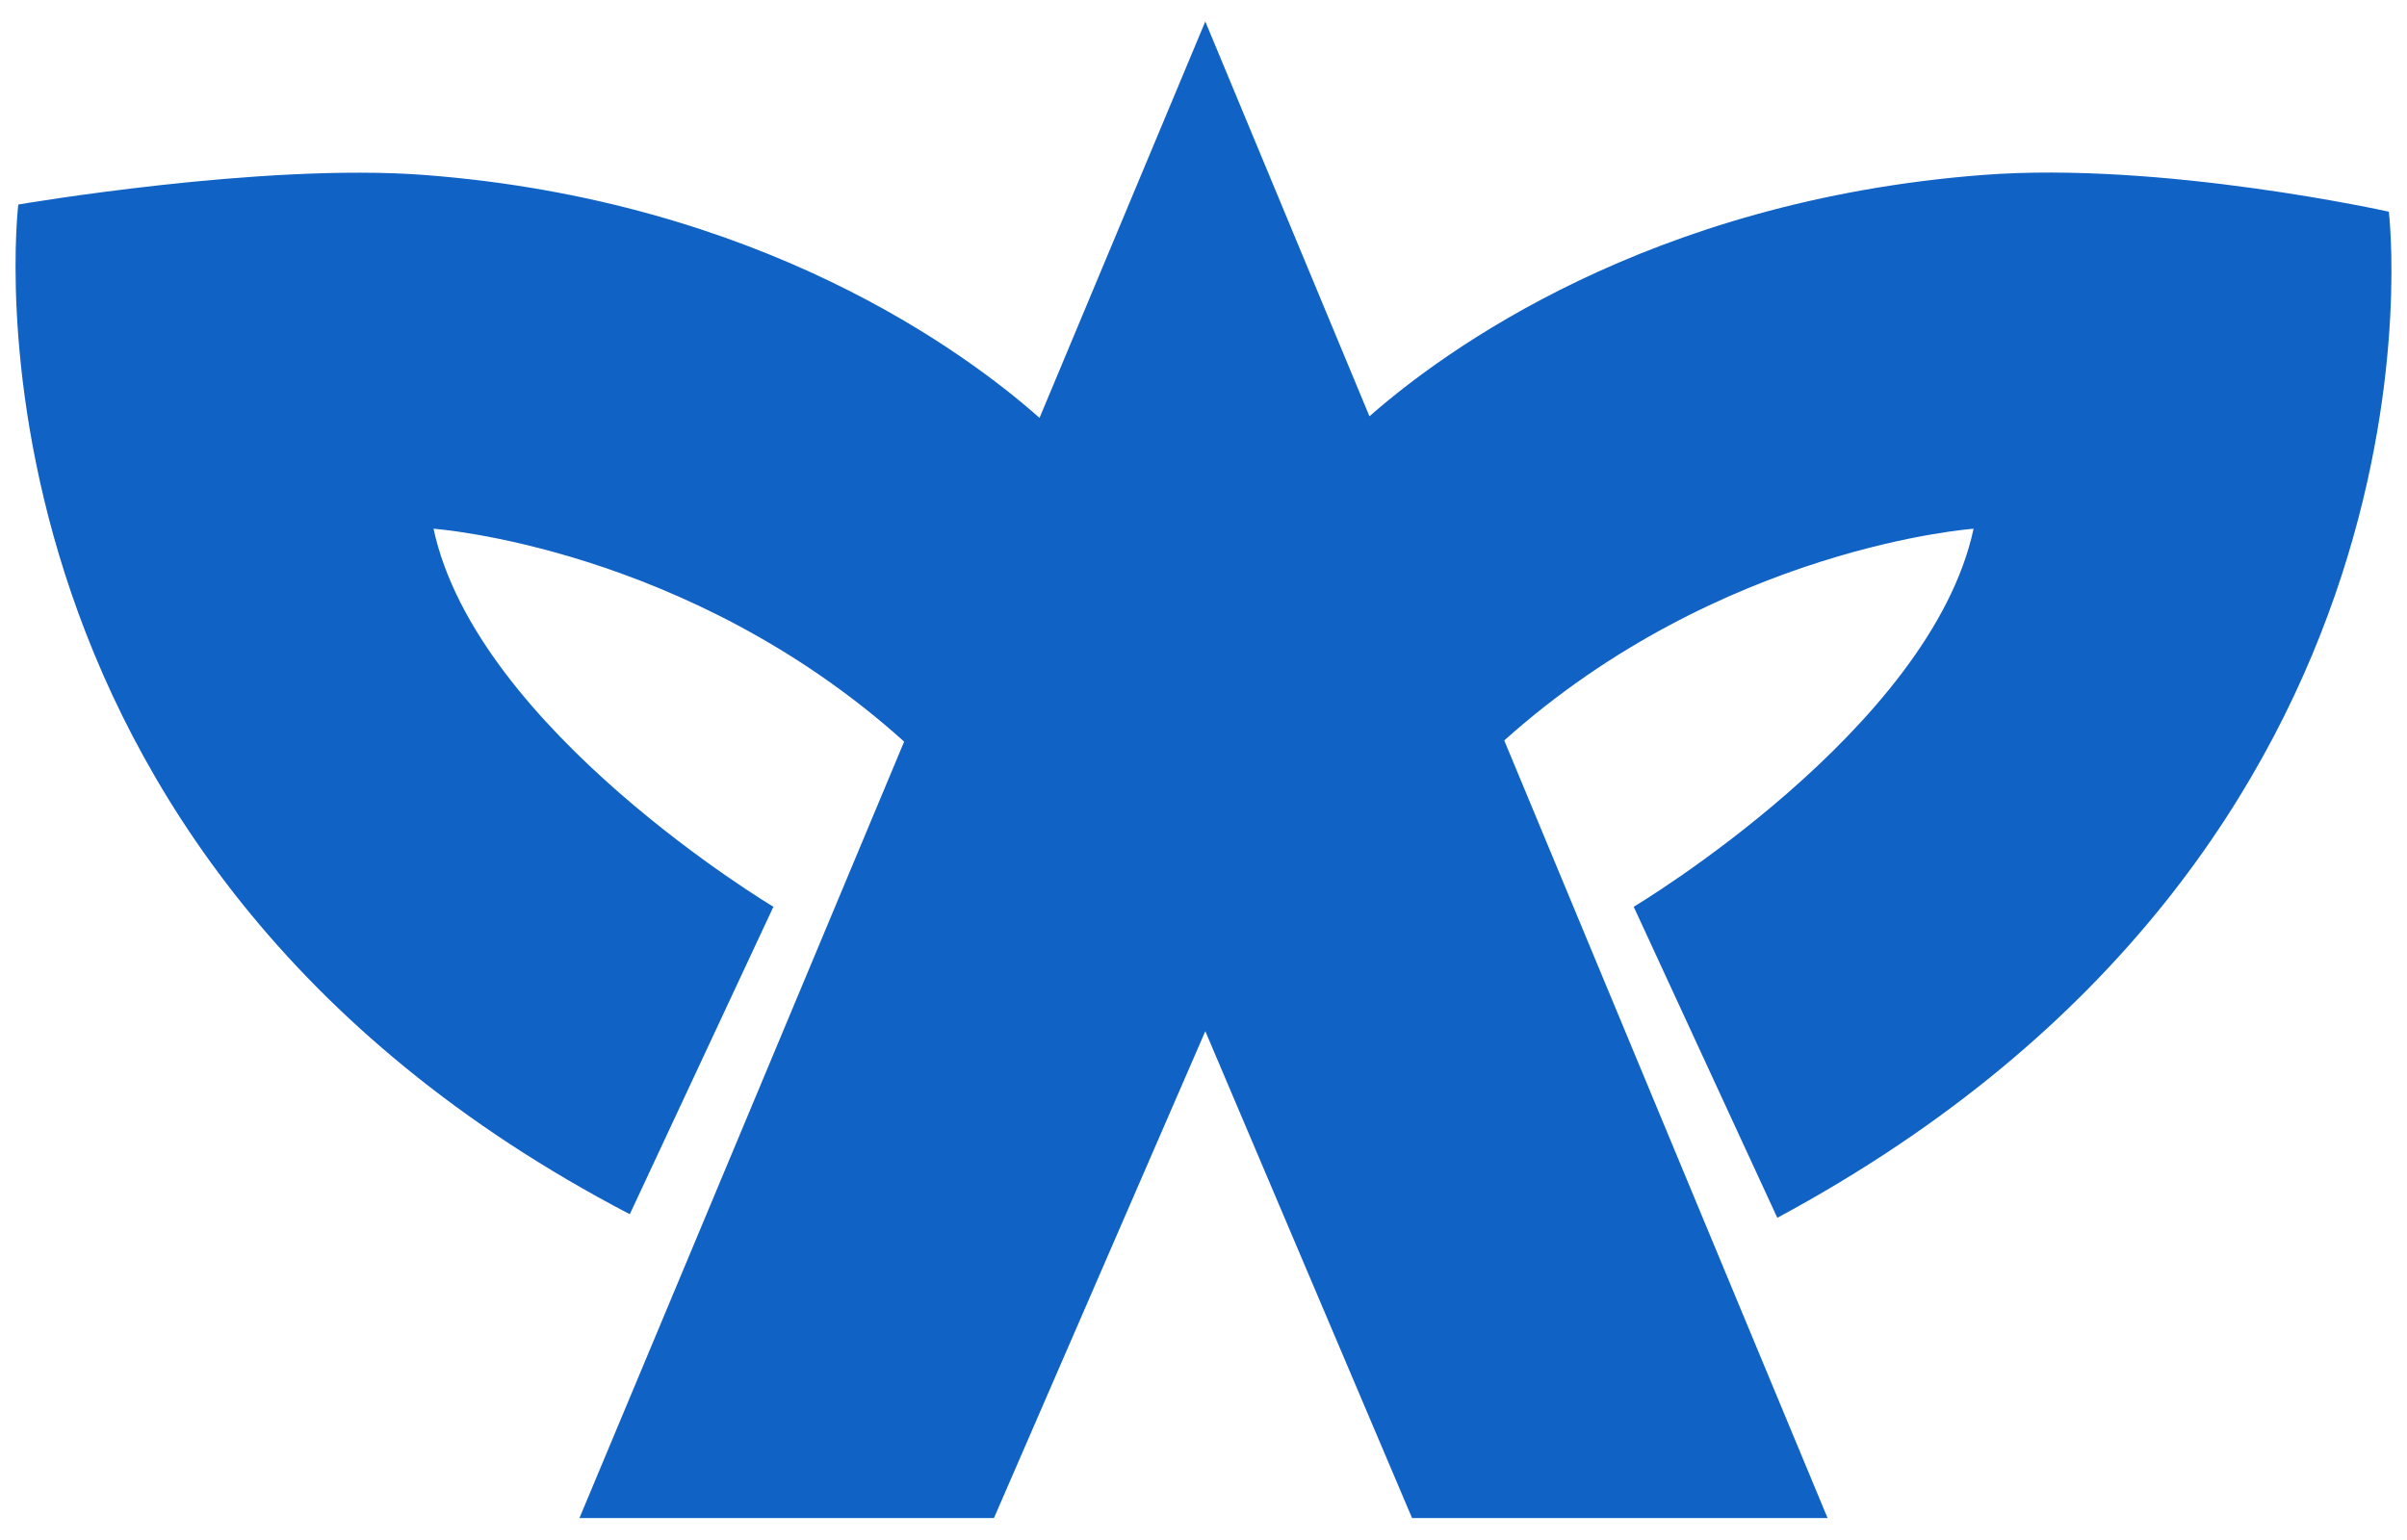 <svg xmlns="http://www.w3.org/2000/svg" width="670.466" height="428.979" xmlns:v="https://vecta.io/nano"><path fill="#1062c5" d="M455.068 252.655l40 86.668c192-103.334 170.333-280.334 170.333-280.334s-63.146-14.084-113.045-10.24c-93.058 7.168-150.025 48.891-170.896 67.244L335.735 5.989 289.56 116.44c-20.436-18.136-77.577-60.557-171.42-67.691-45.07-3.427-113.045 8.24-113.045 8.24s-22.025 181 170.333 281.334l40-85.668s-82.667-49.332-94.667-105.333c0 0 70.801 5.022 131.089 59.319l-90.447 216.348h115.459l58.875-135.666 57.594 135.666h115.738l-90.064-216.674c60.211-53.994 130.732-58.993 130.732-58.993-12.001 56-94.669 105.333-94.669 105.333z"/></svg>